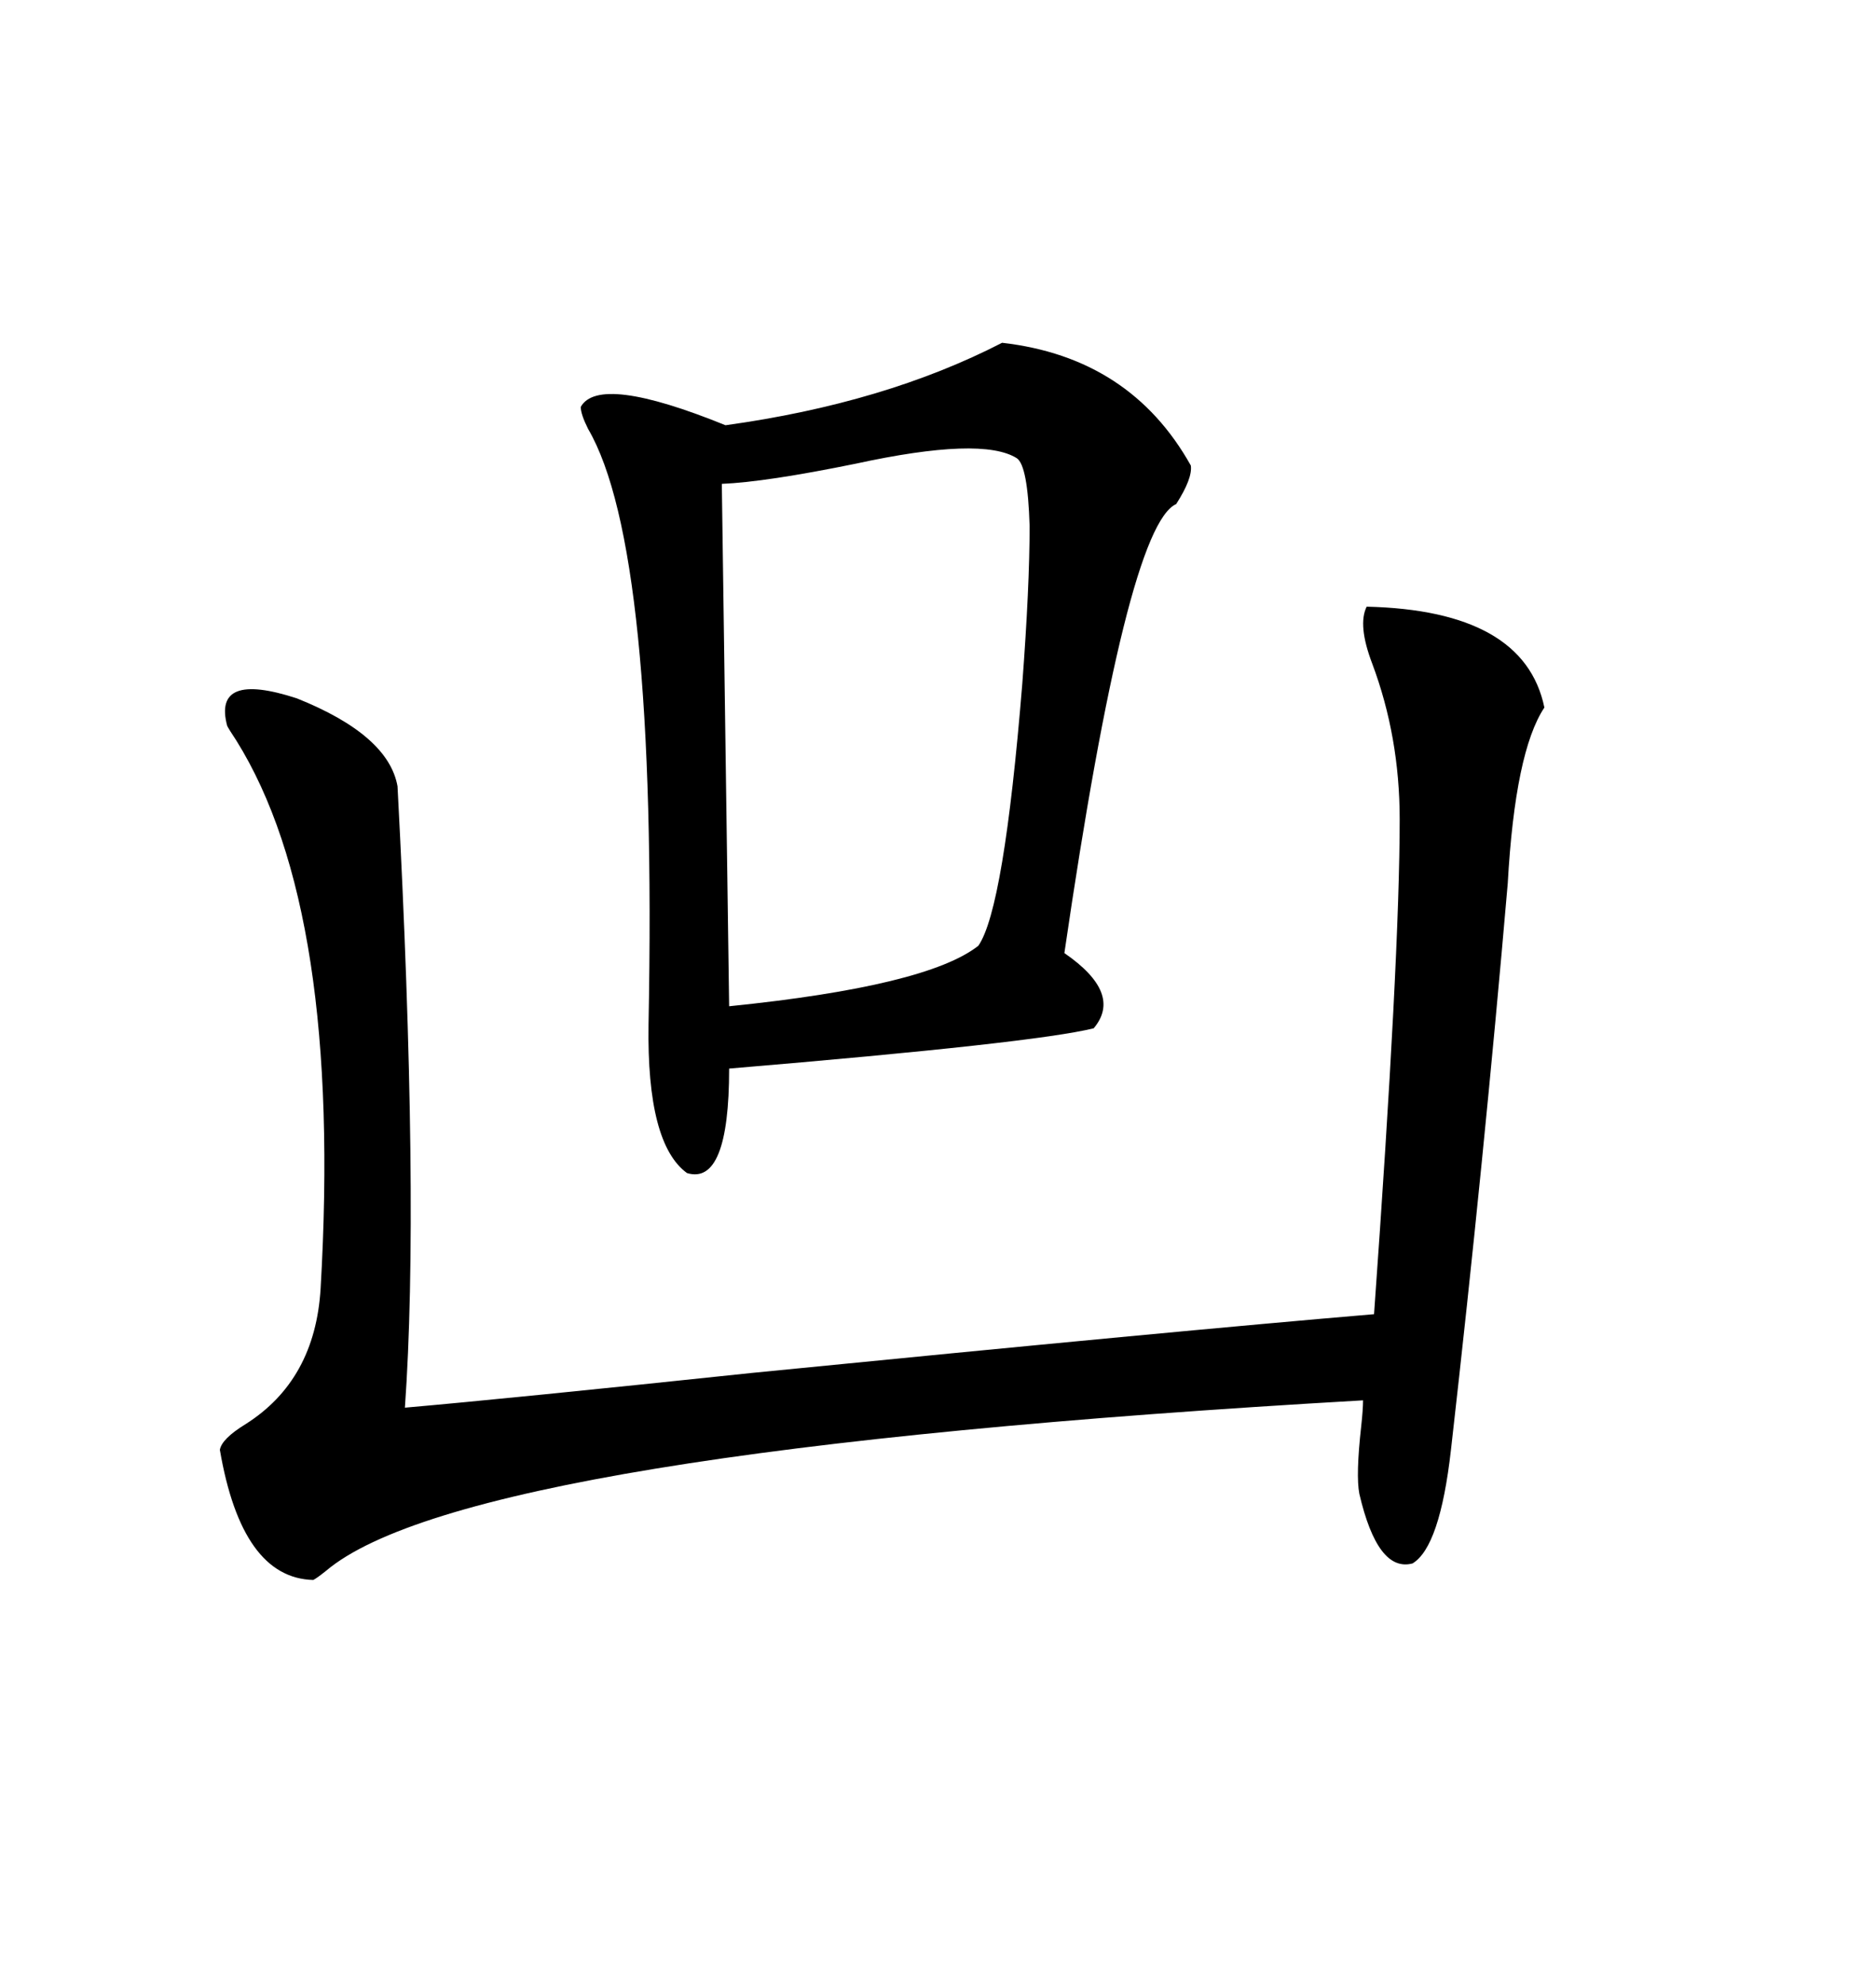 <svg xmlns="http://www.w3.org/2000/svg" xmlns:xlink="http://www.w3.org/1999/xlink" width="300" height="317.285"><path d="M160.25 54.79L160.25 54.79Q180.76 57.13 190.43 74.41L190.43 74.41Q190.72 76.46 188.09 80.57L188.09 80.57Q180.18 84.08 170.21 152.34L170.21 152.34Q179.59 158.79 174.90 164.36L174.90 164.36Q165.53 166.70 116.60 170.80L116.60 170.80Q116.60 189.55 109.86 187.50L109.86 187.50Q103.42 182.81 103.71 163.77L103.71 163.77Q105.18 87.60 94.04 68.55L94.04 68.55Q92.87 66.21 92.87 65.04L92.87 65.04Q95.80 59.77 116.02 67.97L116.02 67.97Q141.50 64.45 160.25 54.79ZM218.55 96.97L218.55 96.97Q243.75 97.56 246.97 113.09L246.97 113.09Q242.29 120.12 241.11 141.21L241.11 141.21Q237.30 185.45 232.03 231.74L232.03 231.74Q230.27 247.27 225.88 249.90L225.88 249.90Q220.31 251.37 217.38 238.77L217.38 238.77Q216.80 235.84 217.68 227.93L217.68 227.93Q217.97 225.29 217.97 223.83L217.97 223.83Q74.71 232.03 52.15 251.07L52.15 251.07Q50.68 252.25 50.10 252.54L50.10 252.54Q38.67 252.25 35.16 231.74L35.16 231.74Q35.45 229.98 39.26 227.64L39.26 227.64Q50.39 220.61 51.27 205.96L51.27 205.96Q54.79 145.61 37.79 118.36L37.79 118.36Q36.62 116.60 36.33 116.02L36.33 116.02Q33.98 107.23 47.46 111.62L47.46 111.62Q62.11 117.48 63.57 125.68L63.57 125.68Q67.09 192.19 64.75 225L64.75 225Q81.45 223.54 120.41 219.43L120.41 219.43Q188.38 212.70 219.73 210.06L219.73 210.06Q223.83 152.93 223.83 130.96L223.83 130.96Q223.83 117.77 219.43 106.05L219.43 106.05Q217.09 99.90 218.55 96.97ZM162.60 73.24L162.60 73.24Q157.03 69.73 136.82 74.12L136.82 74.12Q122.46 77.05 115.43 77.34L115.43 77.34L116.60 160.84Q148.24 157.62 156.45 151.17L156.45 151.17Q160.55 145.31 163.48 109.28L163.48 109.28Q164.65 93.75 164.65 84.08L164.65 84.08Q164.36 74.41 162.60 73.24Z"/></svg>
